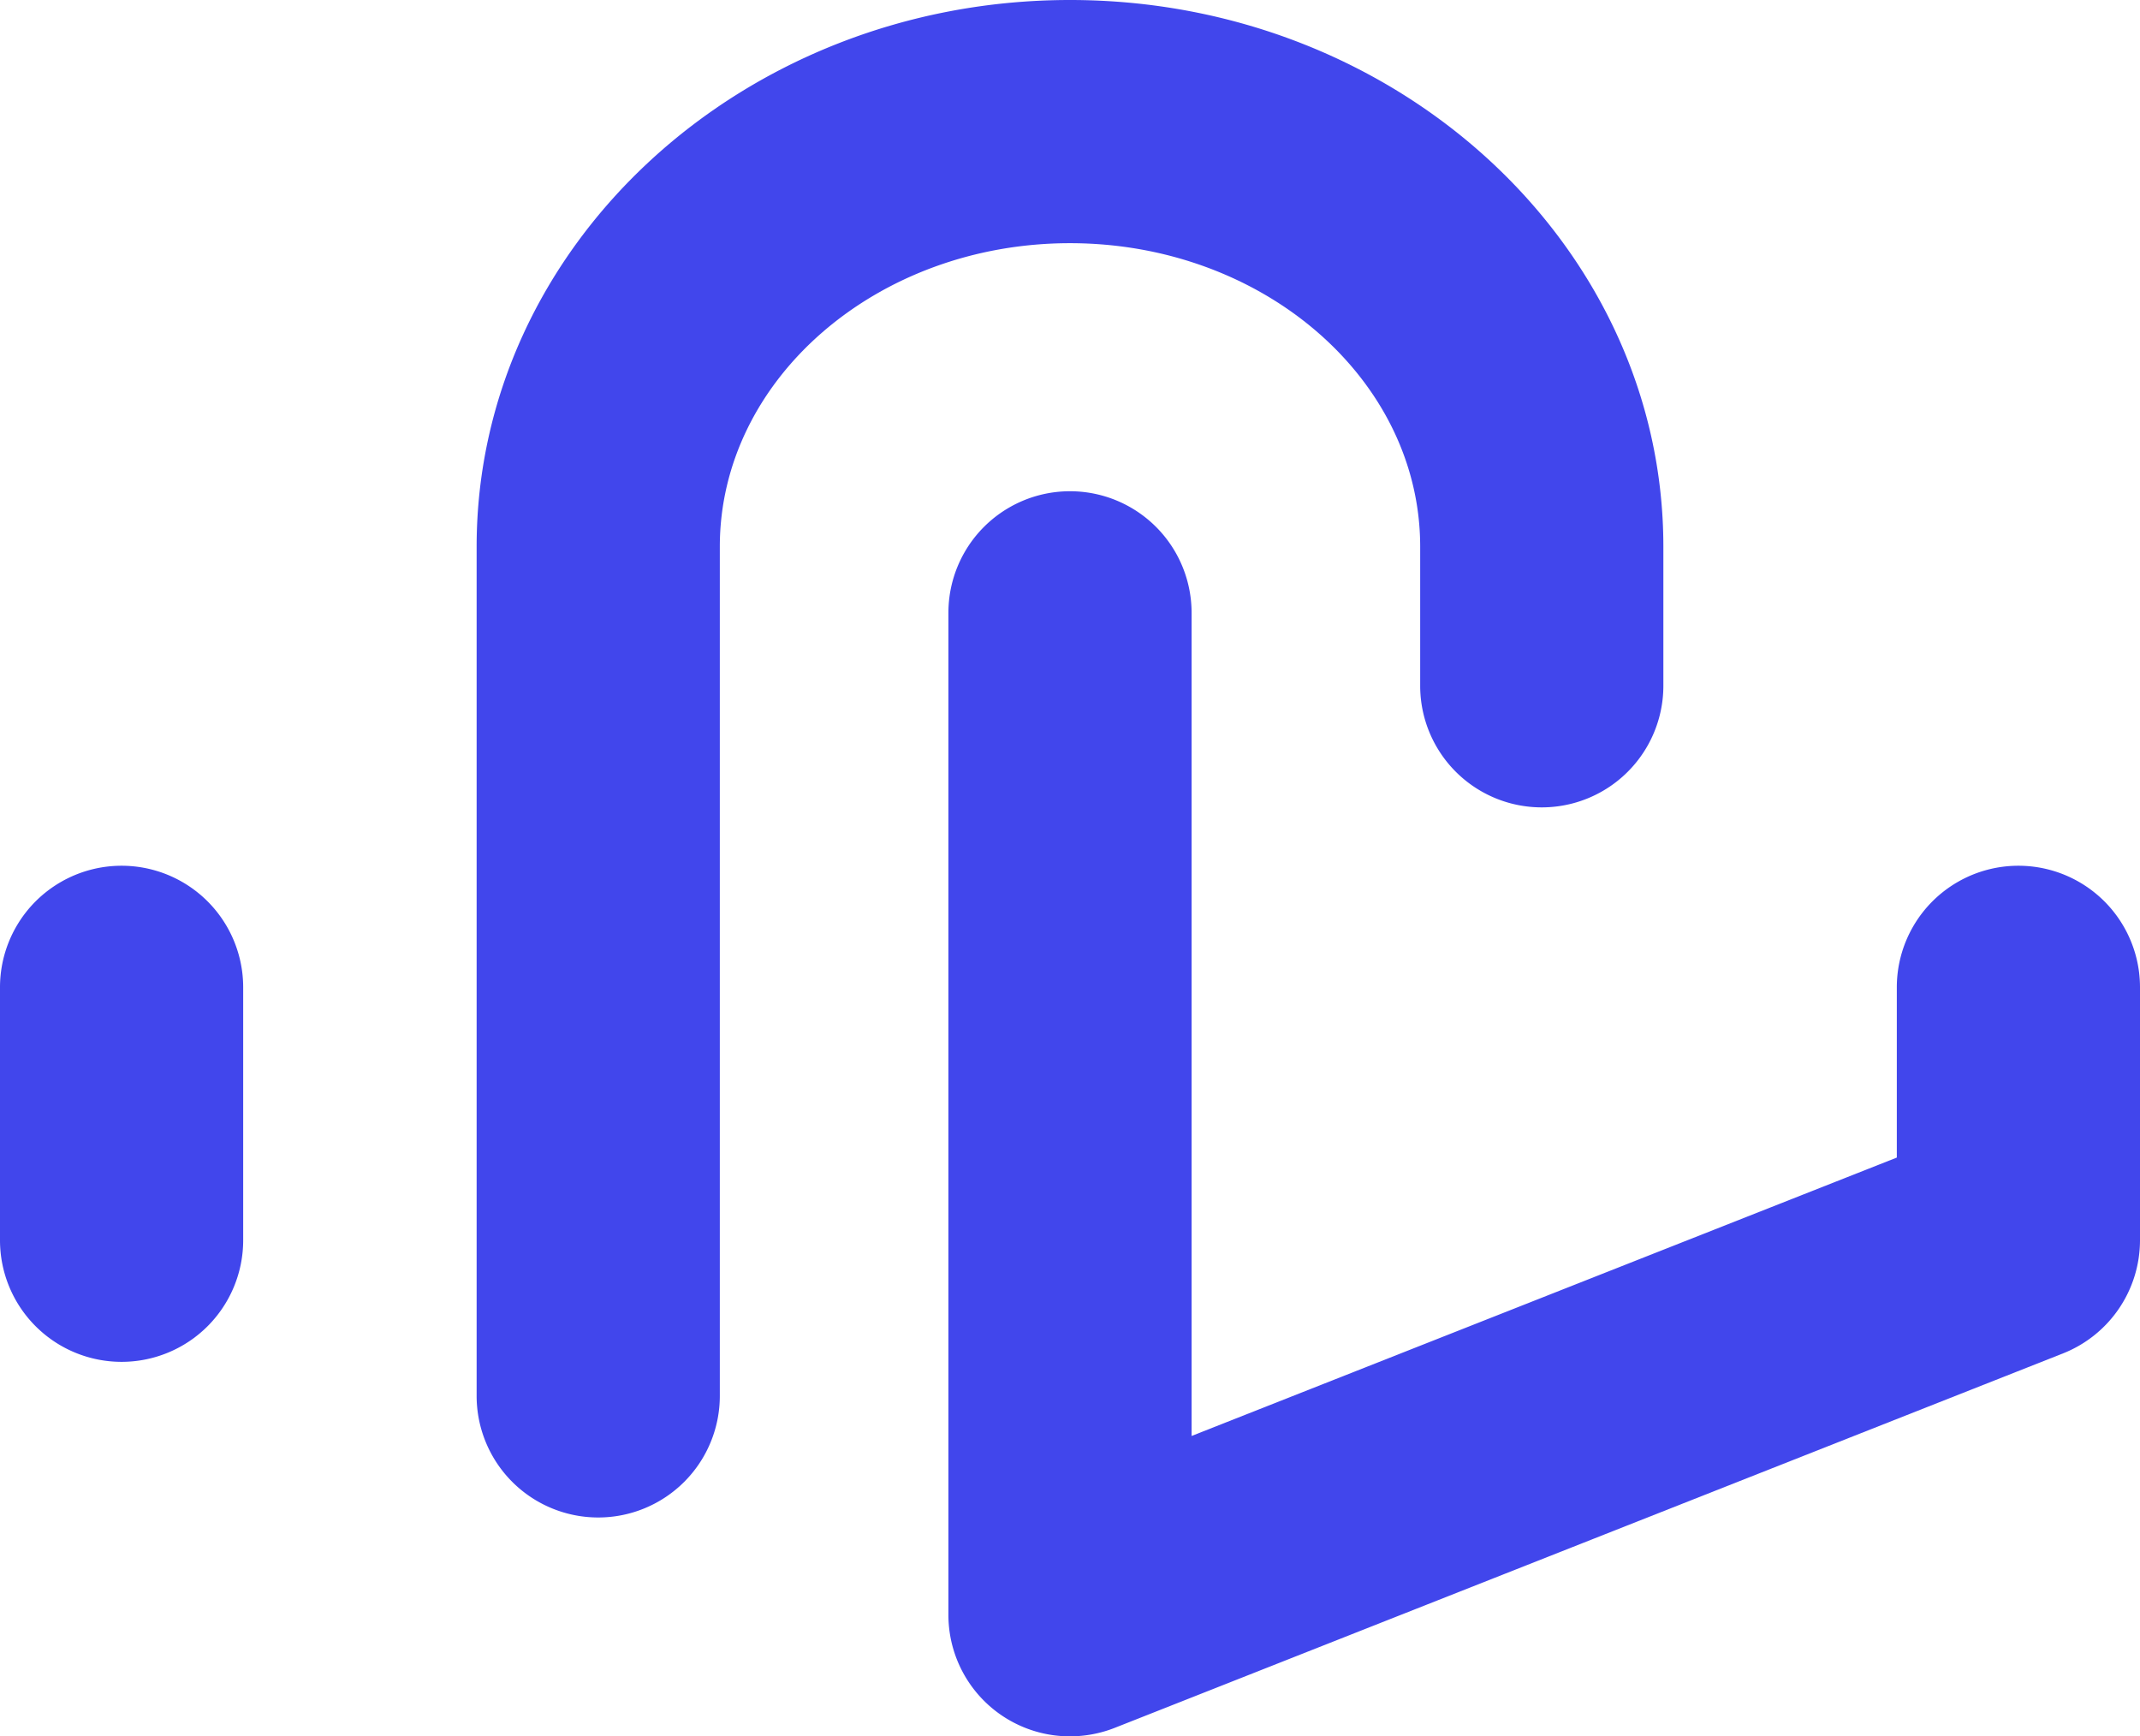 <svg xmlns="http://www.w3.org/2000/svg" viewBox="0 0 220 178.5"><defs><style>.cls-1{fill:#4146ec;}</style></defs><g id="Camada_2" data-name="Camada 2"><g id="Camada_1-2" data-name="Camada 1"><path class="cls-1" d="M12.5,140A12.5,12.5,0,0,1,0,127.5v-26a12.5,12.5,0,0,1,25,0v26A12.5,12.5,0,0,1,12.5,140Z"/><path class="cls-1" d="M61.5,156A12.5,12.5,0,0,1,49,143.5V56.2C49,25.21,76.36,0,110,0s61,25.21,61,56.2V70.5a12.5,12.5,0,0,1-25,0V56.2C146,39,129.85,25,110,25S74,39,74,56.2v87.3A12.5,12.5,0,0,1,61.5,156Z"/><path class="cls-1" d="M110,178.5A12.49,12.49,0,0,1,97.5,166V63a12.5,12.5,0,0,1,25,0v84.62L195,119V101.5a12.5,12.5,0,0,1,25,0v26a12.52,12.52,0,0,1-7.91,11.63l-97.5,38.5A12.59,12.59,0,0,1,110,178.5Z"/></g></g></svg>
